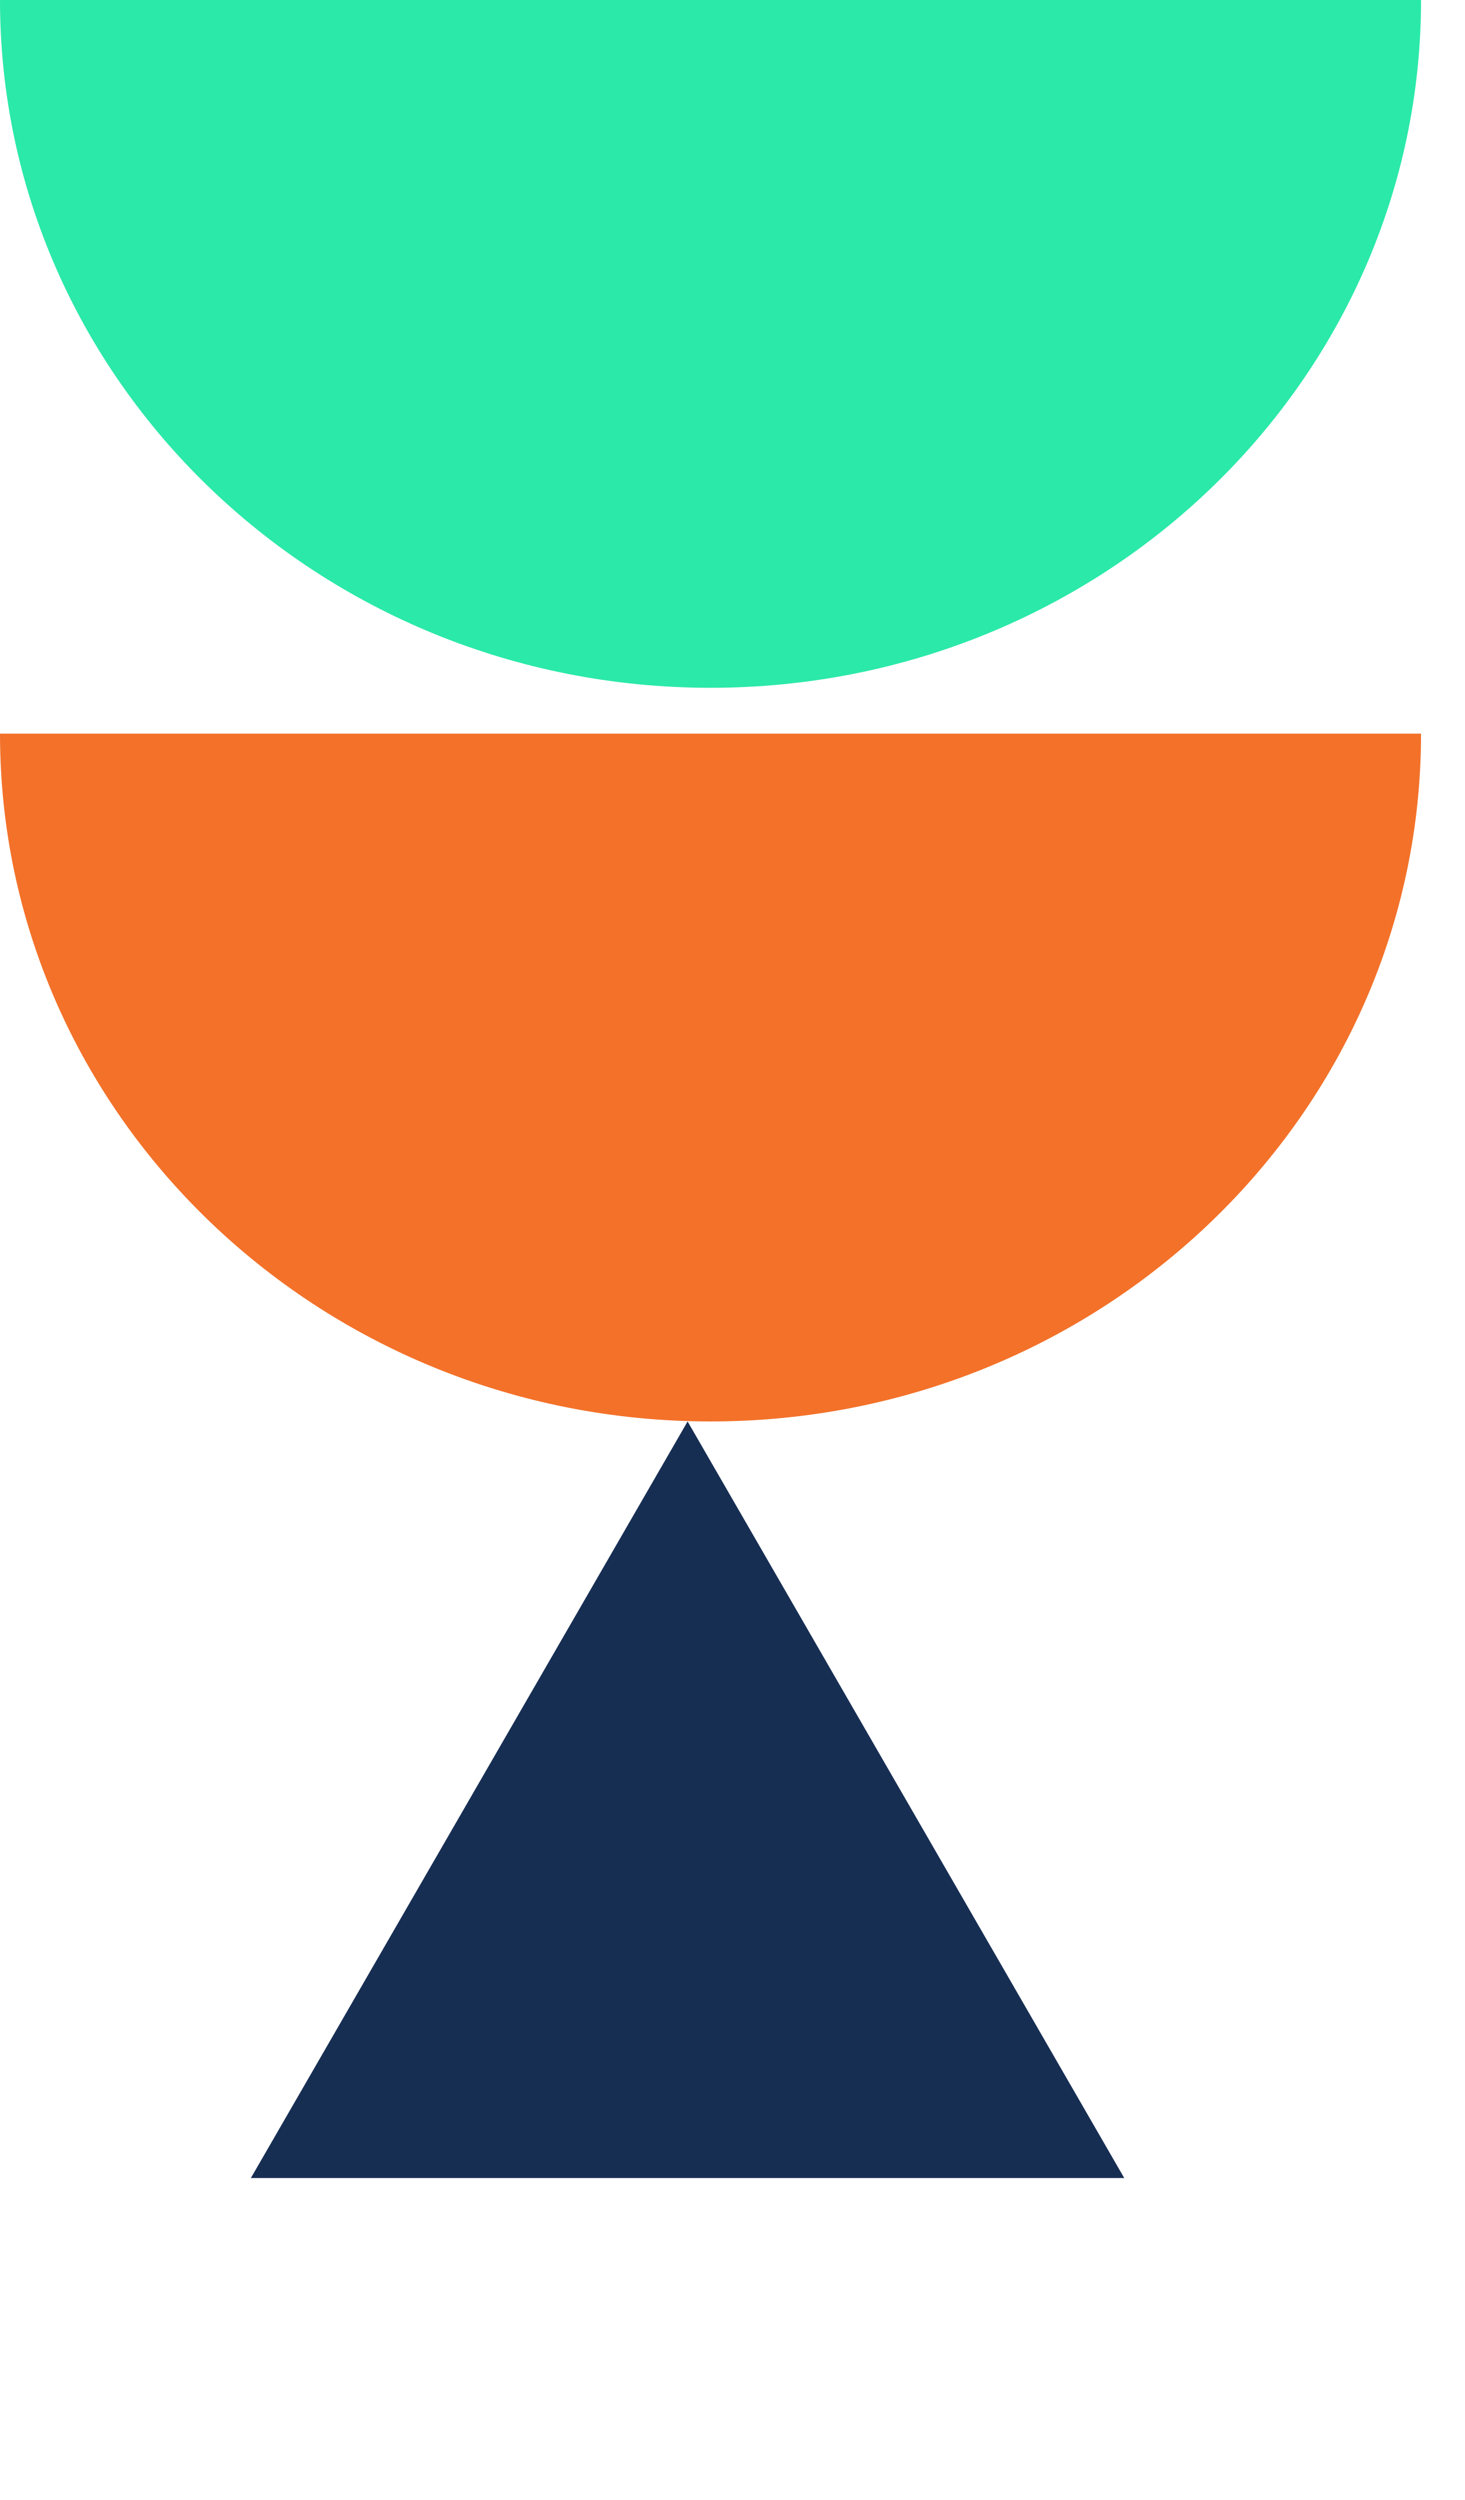 <svg width="17" height="29" viewBox="0 0 17 29" fill="none" xmlns="http://www.w3.org/2000/svg">
<path d="M7.979 16.49L13.046 25.267L2.911 25.267L7.979 16.49Z" fill="#172E53"/>
<path d="M-0 8.511C-0 12.918 3.691 16.49 8.245 16.49C12.799 16.49 16.49 12.918 16.49 8.511L-0 8.511Z" fill="#F37129"/>
<path d="M-0 -0C-0 4.406 3.691 7.979 8.245 7.979C12.799 7.979 16.49 4.406 16.49 -0L-0 -0Z" fill="#2BE9A8"/>
</svg>
